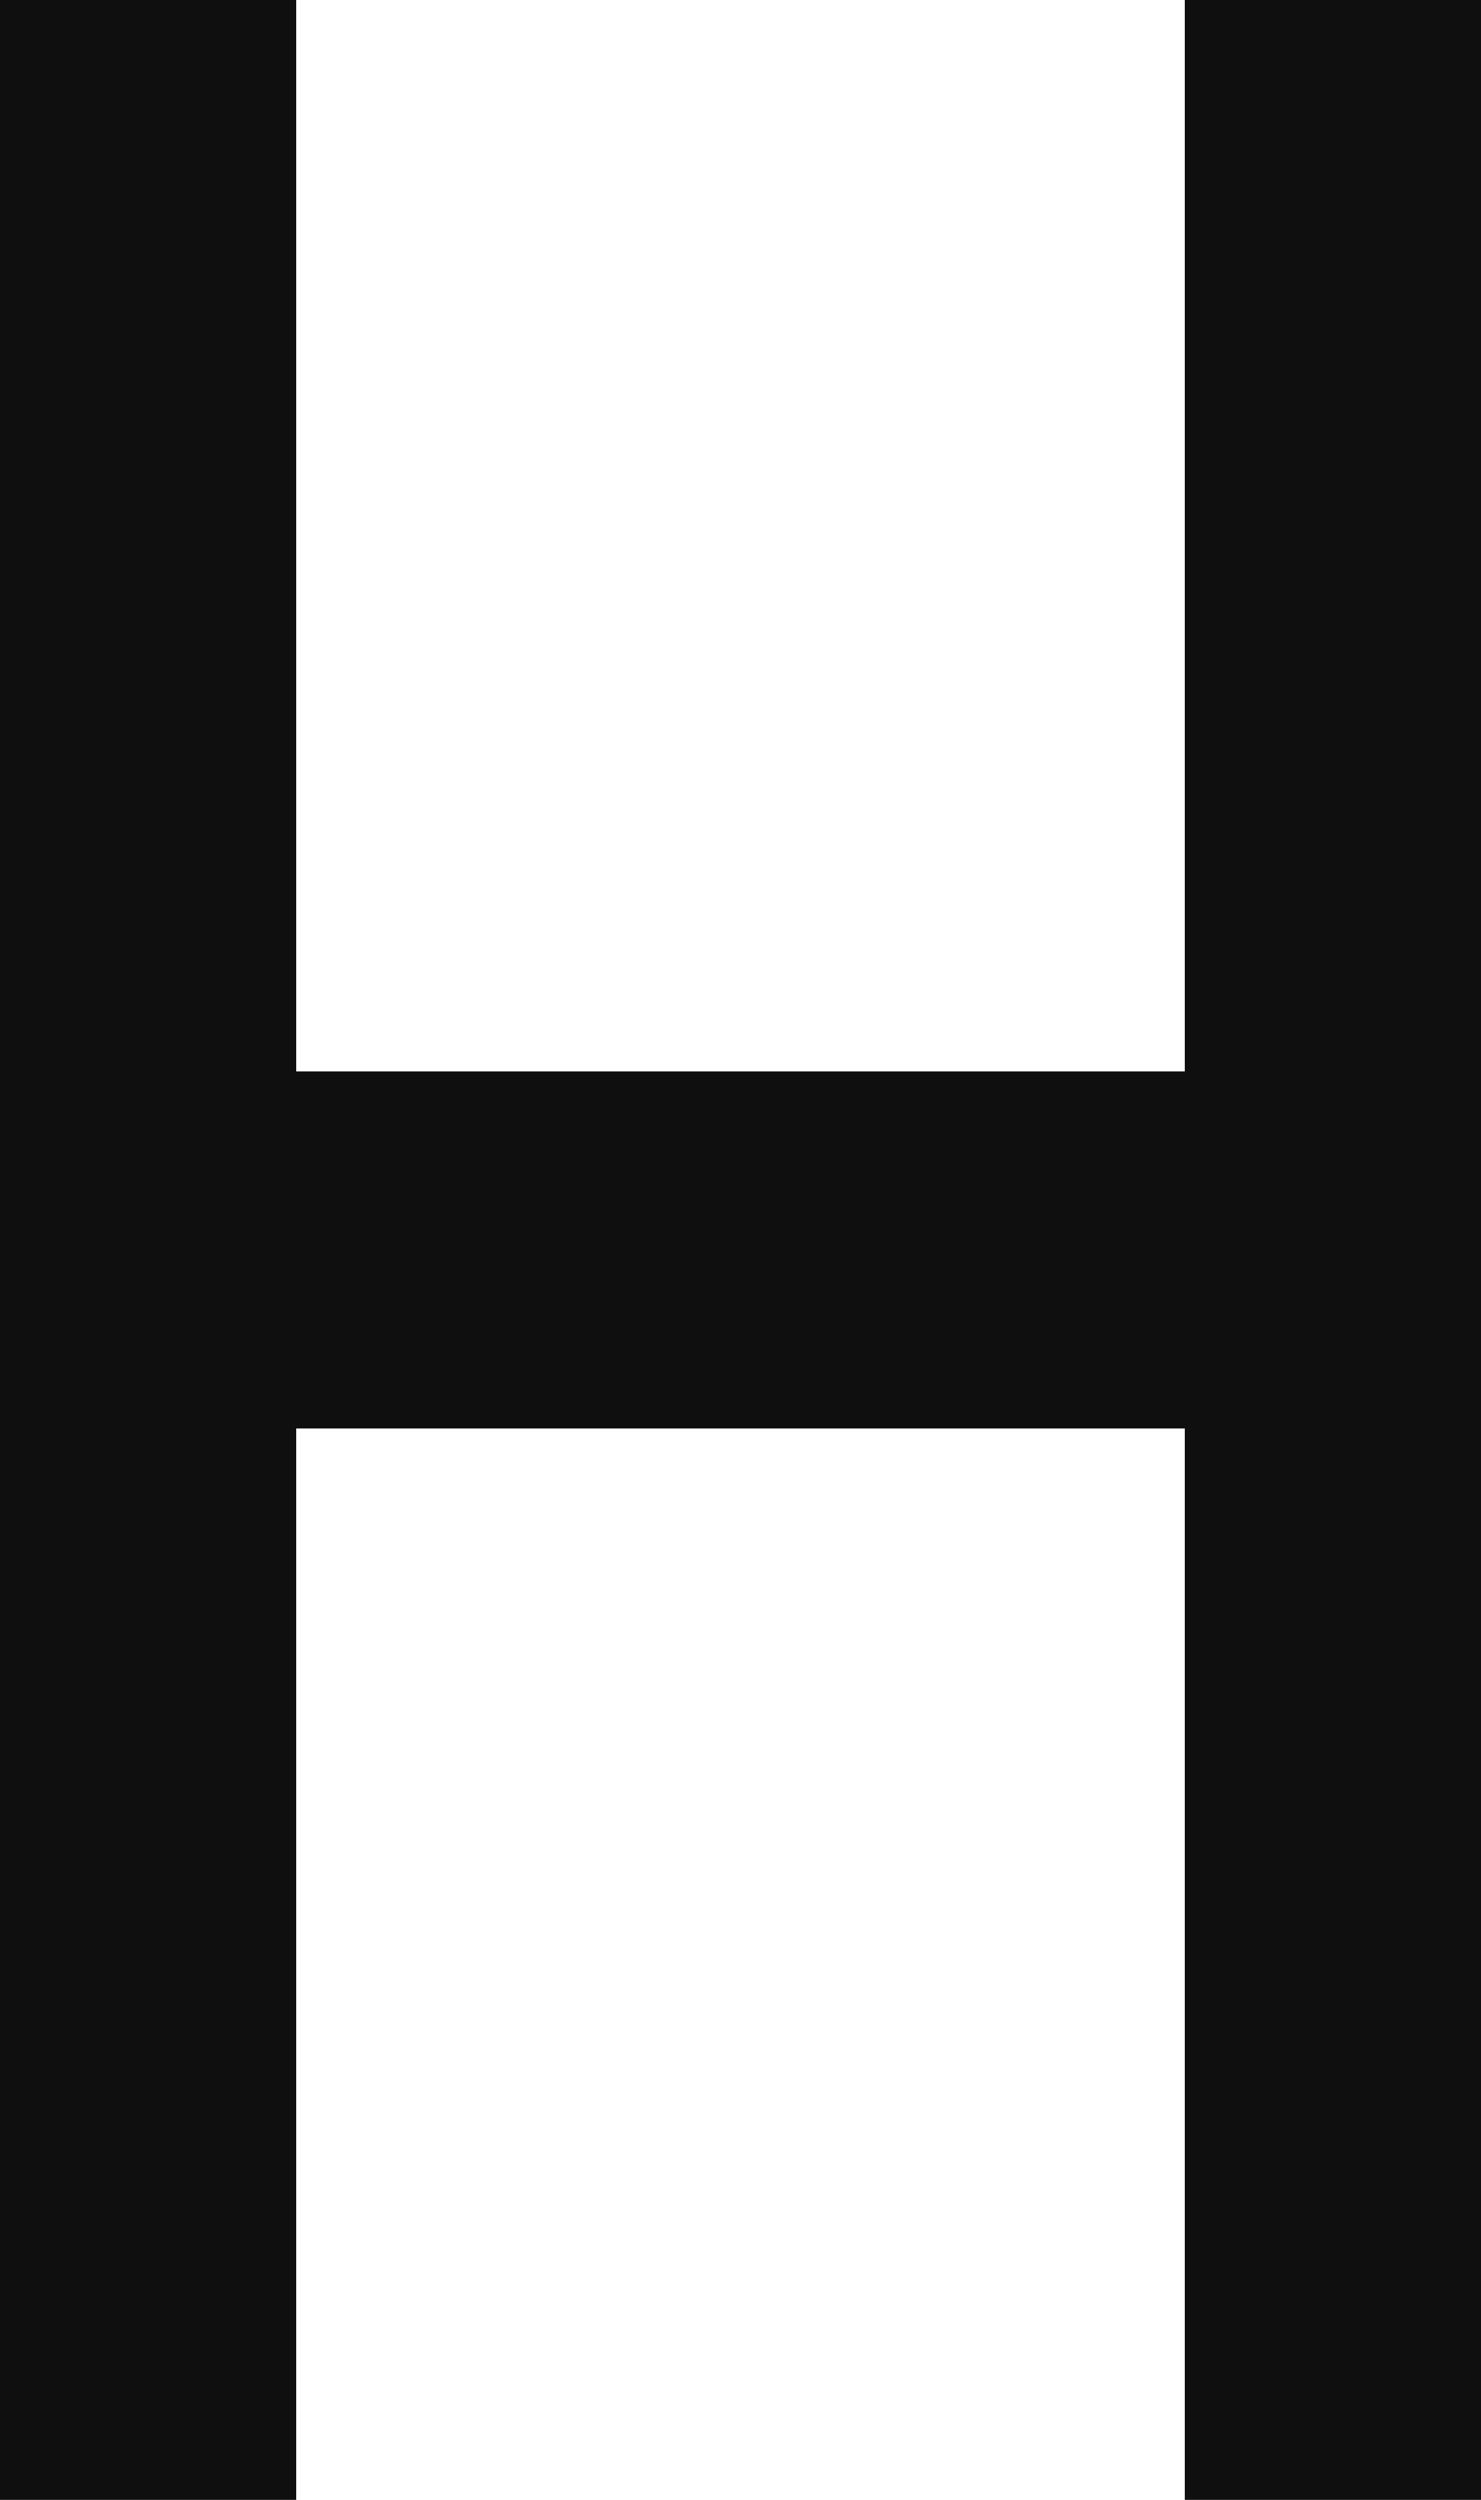 <?xml version="1.0" encoding="UTF-8"?> <svg xmlns="http://www.w3.org/2000/svg" viewBox="0 0 14.48 24.441" fill="none"><path d="M11.584 10.475V0H14.48V24.441H11.584V13.966H2.896V24.441H0V0H2.896V10.475H11.584Z" fill="#0F0F0F"></path></svg> 